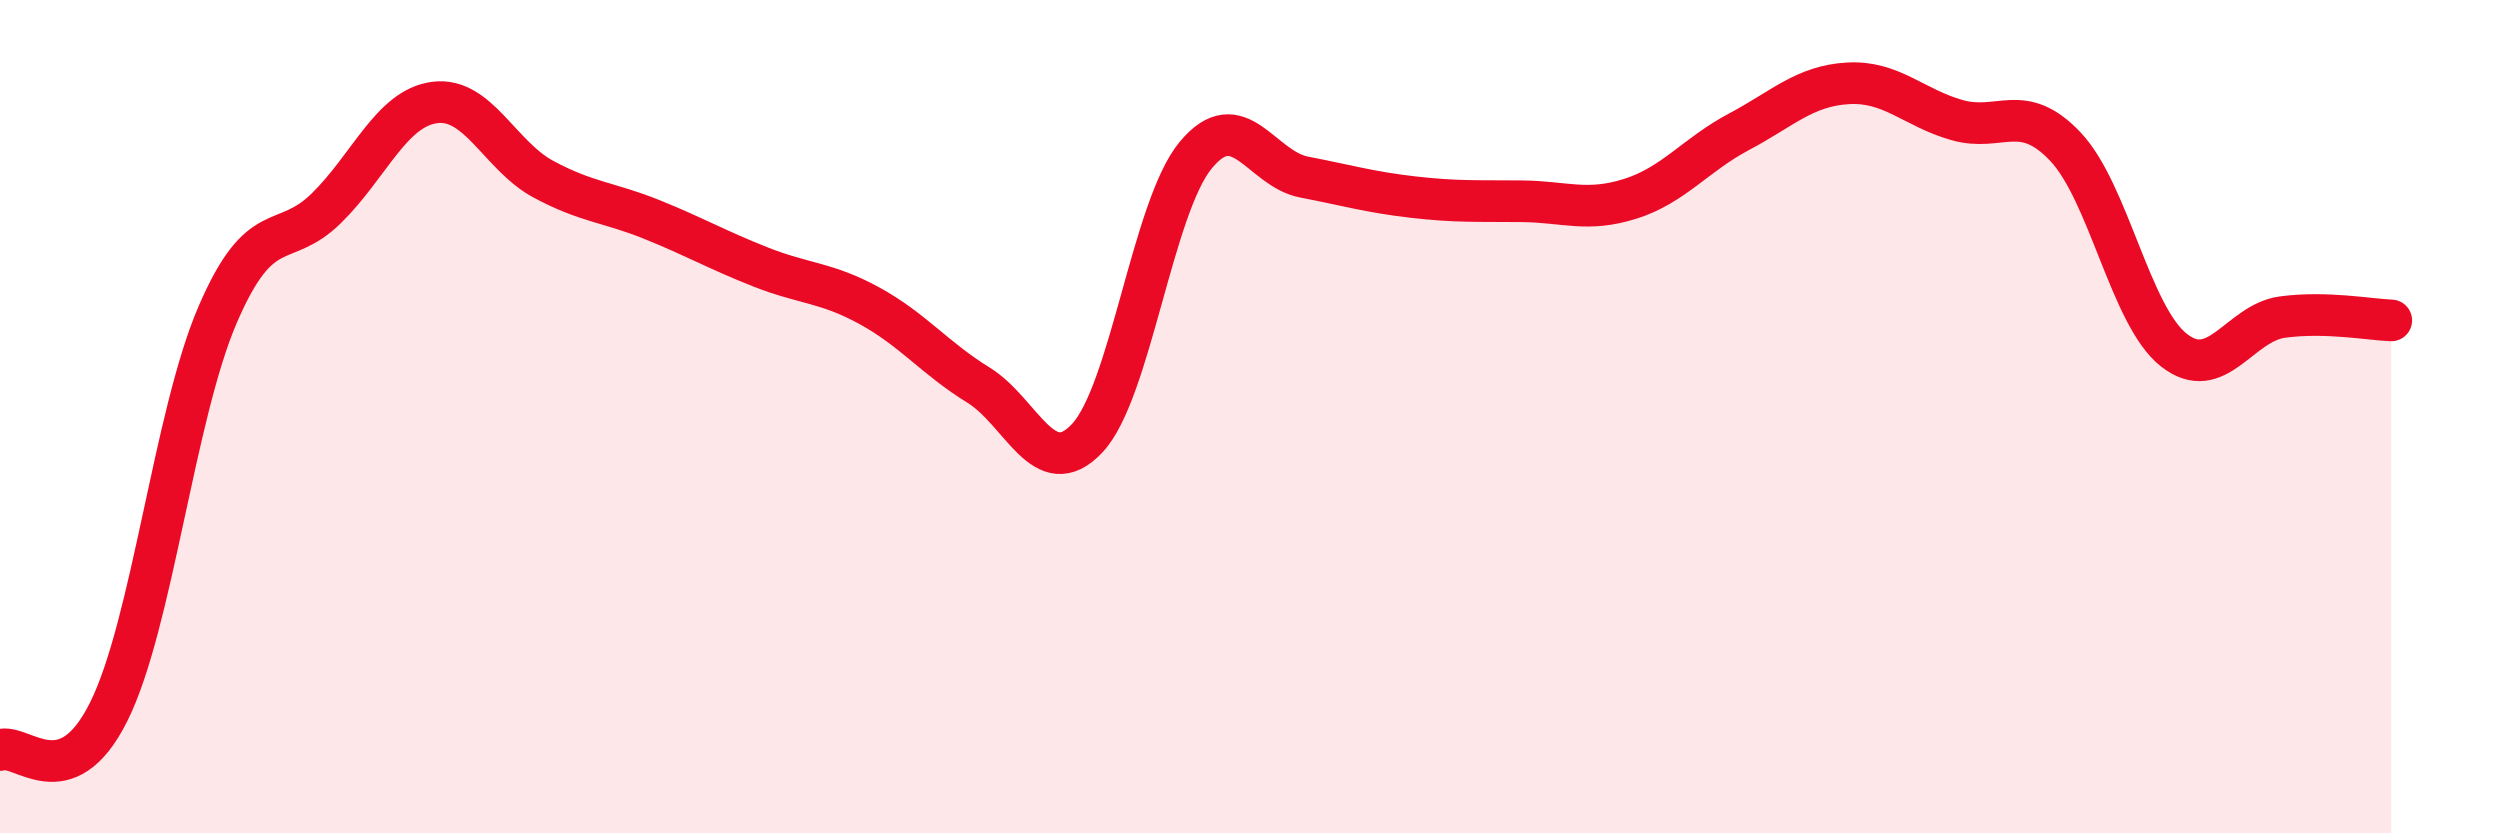 
    <svg width="60" height="20" viewBox="0 0 60 20" xmlns="http://www.w3.org/2000/svg">
      <path
        d="M 0,18 C 0.52,17.82 1.57,19.17 2.61,17.08 C 3.65,14.99 4.18,9.98 5.22,7.56 C 6.26,5.14 6.79,6.02 7.83,5 C 8.87,3.98 9.39,2.6 10.43,2.46 C 11.47,2.32 12,3.74 13.04,4.3 C 14.08,4.86 14.61,4.85 15.65,5.27 C 16.69,5.69 17.22,6 18.26,6.41 C 19.3,6.82 19.83,6.77 20.87,7.34 C 21.91,7.91 22.44,8.6 23.48,9.24 C 24.52,9.88 25.05,11.62 26.09,10.52 C 27.13,9.42 27.66,4.97 28.7,3.72 C 29.74,2.47 30.26,4.05 31.3,4.25 C 32.34,4.45 32.87,4.61 33.91,4.73 C 34.95,4.85 35.48,4.82 36.52,4.83 C 37.56,4.84 38.09,5.1 39.13,4.77 C 40.17,4.44 40.7,3.71 41.74,3.16 C 42.78,2.61 43.31,2.06 44.35,2 C 45.39,1.94 45.92,2.58 46.96,2.88 C 48,3.18 48.53,2.42 49.57,3.52 C 50.61,4.62 51.13,7.58 52.17,8.4 C 53.21,9.22 53.74,7.75 54.78,7.61 C 55.82,7.47 56.87,7.67 57.39,7.69L57.39 20L0 20Z"
        fill="#EB0A25"
        opacity="0.1"
        stroke-linecap="round"
        stroke-linejoin="round"
      />
      <path
        d="M 0,18 C 0.52,17.82 1.57,19.17 2.61,17.08 C 3.65,14.99 4.18,9.98 5.22,7.56 C 6.26,5.14 6.79,6.02 7.83,5 C 8.87,3.98 9.39,2.6 10.43,2.46 C 11.47,2.32 12,3.74 13.04,4.3 C 14.08,4.86 14.61,4.85 15.65,5.27 C 16.69,5.69 17.22,6 18.26,6.41 C 19.3,6.82 19.83,6.77 20.87,7.34 C 21.91,7.91 22.44,8.6 23.48,9.24 C 24.52,9.88 25.05,11.62 26.09,10.52 C 27.13,9.42 27.66,4.97 28.7,3.72 C 29.74,2.47 30.26,4.05 31.3,4.25 C 32.34,4.45 32.87,4.61 33.91,4.73 C 34.95,4.85 35.48,4.82 36.52,4.83 C 37.56,4.84 38.09,5.1 39.13,4.77 C 40.17,4.44 40.7,3.71 41.74,3.16 C 42.78,2.61 43.31,2.06 44.35,2 C 45.39,1.94 45.92,2.58 46.96,2.88 C 48,3.18 48.53,2.42 49.57,3.52 C 50.61,4.62 51.13,7.58 52.17,8.4 C 53.21,9.22 53.74,7.75 54.78,7.61 C 55.82,7.47 56.87,7.67 57.39,7.69"
        stroke="#EB0A25"
        stroke-width="1"
        fill="none"
        stroke-linecap="round"
        stroke-linejoin="round"
      />
    </svg>
  